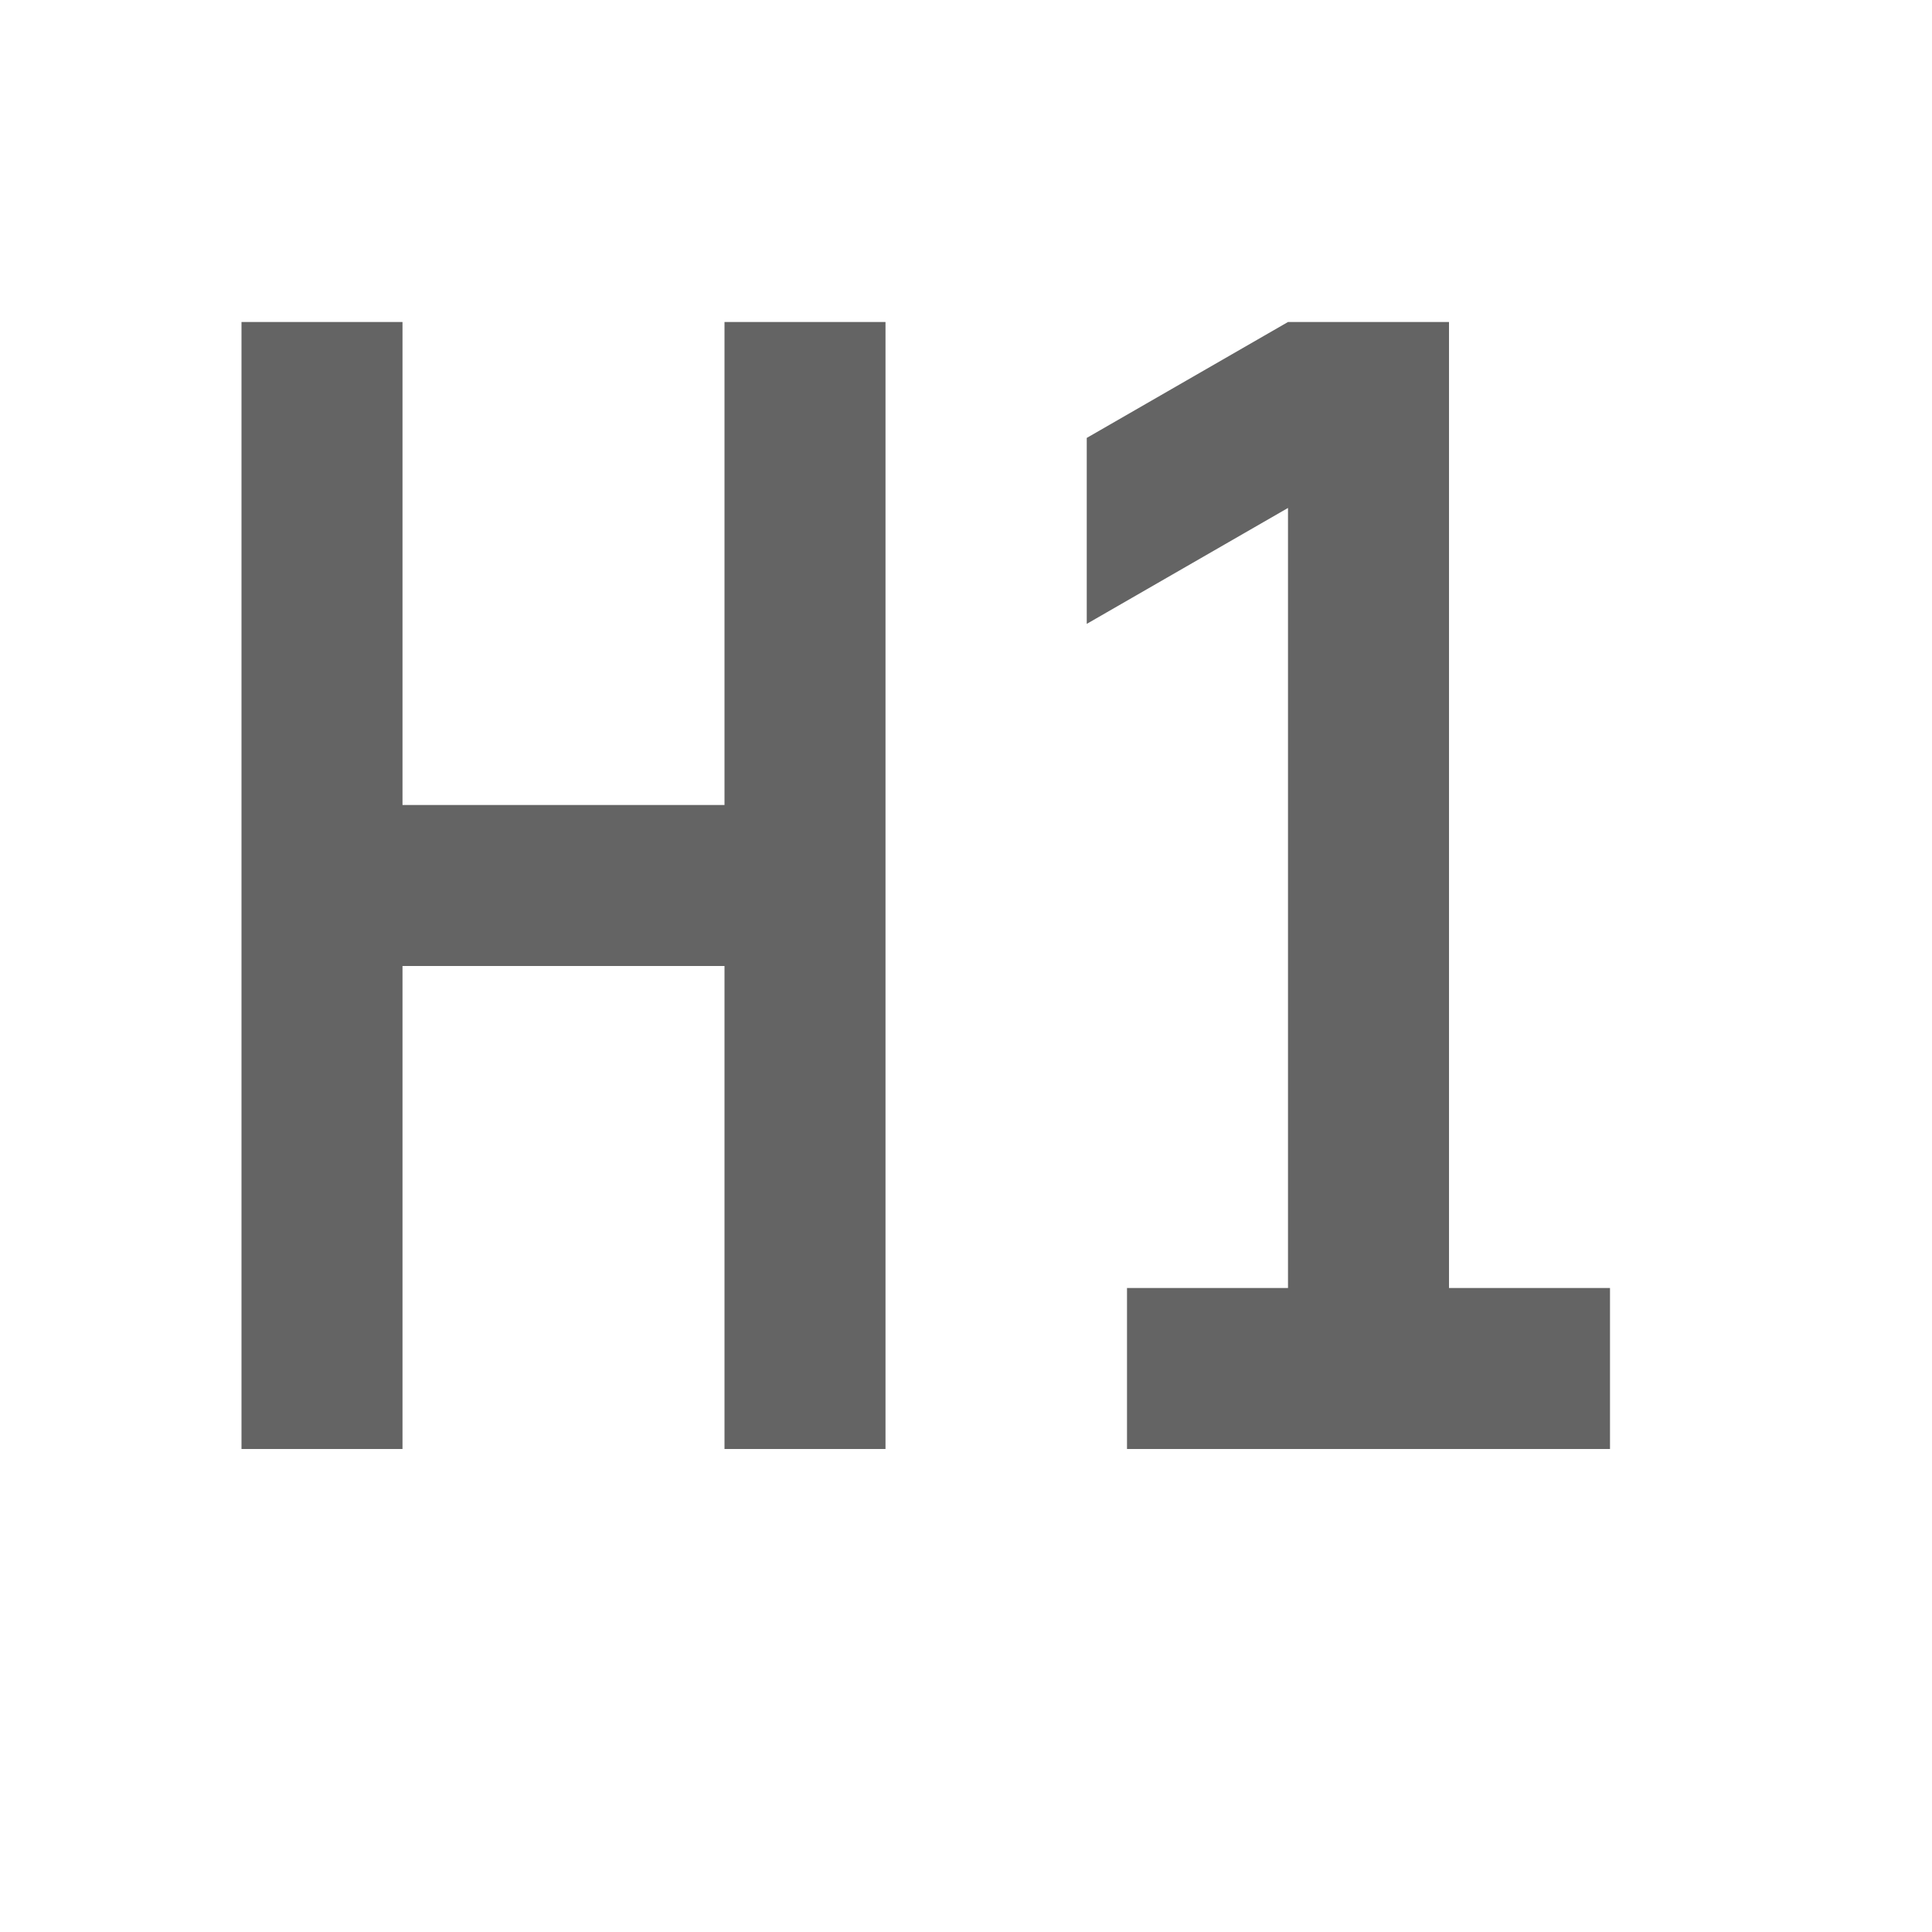 <?xml version="1.0"?>
<svg xmlns="http://www.w3.org/2000/svg" xmlns:xlink="http://www.w3.org/1999/xlink" aria-hidden="true" width="1em" height="1em" viewBox="0 0 24 24" data-icon="mdi:format-header-1" data-width="1em" data-height="1em" data-inline="false" class="iconify"><path d="M3 4h2v6h4V4h2v14H9v-6H5v6H3V4m11 14v-2h2V6.31l-2.5 1.44V5.44L16 4h2v12h2v2h-6z" fill="#646464"/></svg>
